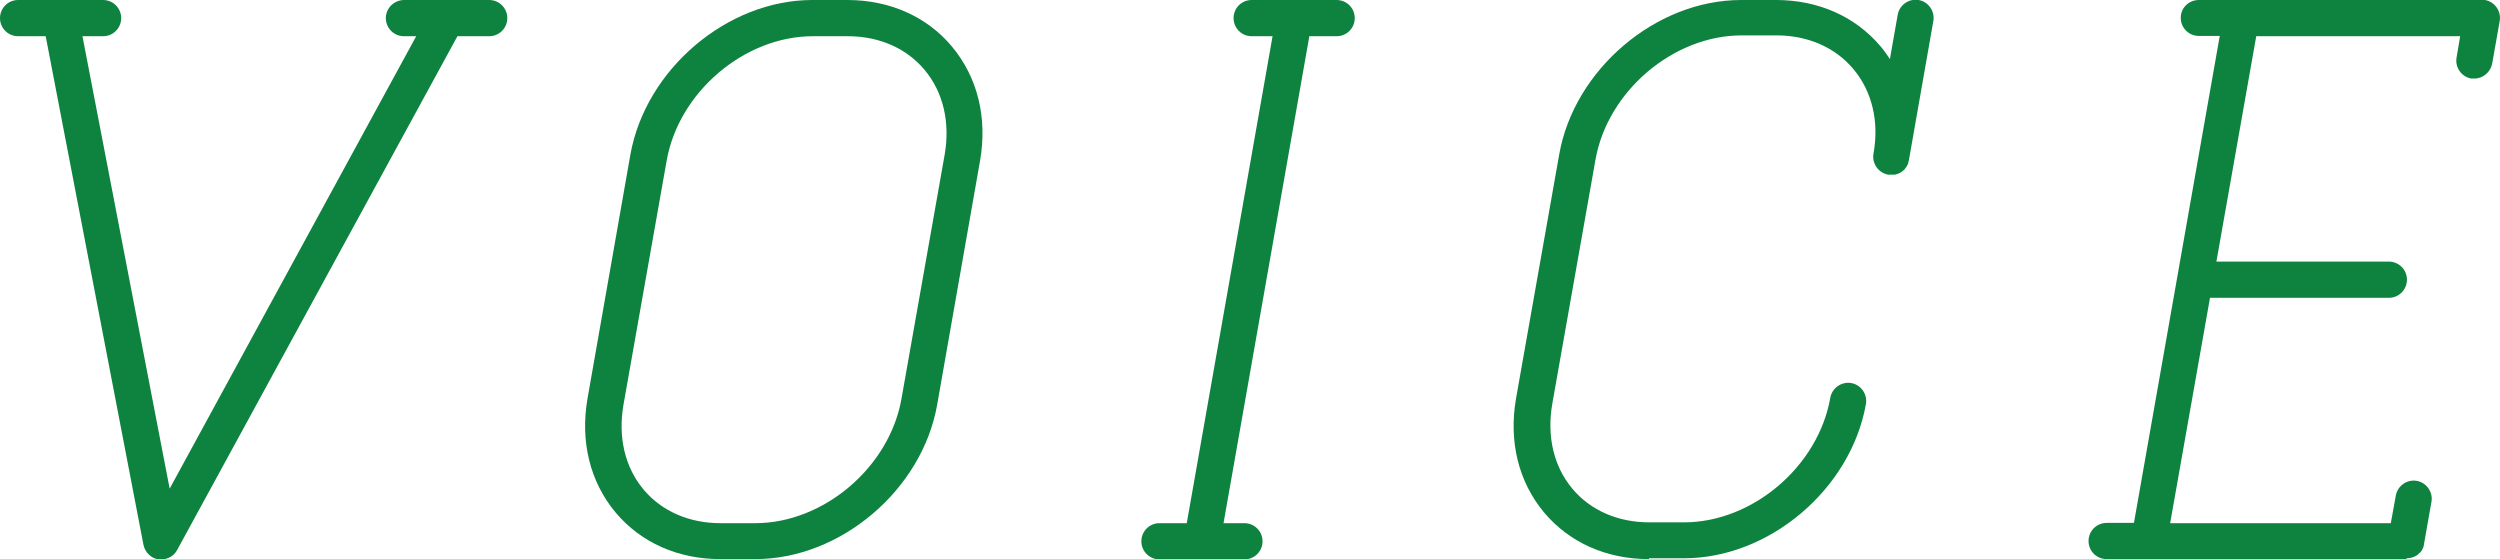 <?xml version="1.0" encoding="UTF-8"?><svg id="_レイヤー_2" xmlns="http://www.w3.org/2000/svg" width="89.74" height="20.07" viewBox="0 0 89.74 20.07"><defs><style>.cls-1{fill:#0e8340;}</style></defs><g id="_レイヤー_1-2"><path class="cls-1" d="M18.21.65c0,.36-.29.65-.65.65h-1.14L6.36,19.74c-.11.21-.33.34-.57.34-.03,0-.07,0-.1,0-.27-.04-.48-.25-.54-.52L1.64,1.3h-.99c-.36,0-.65-.29-.65-.65S.29,0,.65,0h3.05C4.06,0,4.35.29,4.35.65s-.29.65-.65.65h-.74l3.13,16.24L14.94,1.3h-.44c-.36,0-.65-.29-.65-.65S14.15,0,14.51,0h3.05c.36,0,.65.29.65.65Z"/><path class="cls-1" d="M27.11,20.07h-1.25c-1.52,0-2.85-.59-3.76-1.67-.92-1.1-1.28-2.55-1.01-4.1l1.54-8.76C23.18,2.49,26.1,0,29.16,0h1.25C31.93,0,33.27.59,34.17,1.67c.92,1.1,1.28,2.55,1.01,4.1l-1.54,8.76c-.54,3.06-3.47,5.54-6.53,5.54ZM32.36,14.31l1.55-8.76c.2-1.16-.05-2.24-.72-3.04-.65-.78-1.63-1.21-2.76-1.21h-1.25c-2.46,0-4.82,2.01-5.25,4.47l-1.55,8.76c-.2,1.16.05,2.24.72,3.04.65.78,1.64,1.21,2.76,1.21h1.25c2.46,0,4.82-2.01,5.25-4.47Z"/><path class="cls-1" d="M47,1.3l-3.08,17.48h.75c.36,0,.65.29.65.65s-.29.65-.65.65h-3.05c-.36,0-.65-.29-.65-.65s.29-.65.65-.65h.98l3.08-17.48h-.75c-.36,0-.65-.29-.65-.65S44.57,0,44.93,0h3.05c.36,0,.65.29.65.65s-.29.65-.65.65h-.98Z"/><path class="cls-1" d="M59.19,20.07c-1.52,0-2.85-.59-3.76-1.67-.92-1.1-1.28-2.55-1.01-4.1l1.55-8.76C56.51,2.49,59.44,0,62.5,0h1.25c1.52,0,2.85.59,3.76,1.67.12.14.23.3.33.45l.28-1.59c.06-.35.4-.59.75-.53.35.06.59.4.53.75l-.88,5.01s-.02.08-.03.12c0,.01-.01.02-.02.04-.01.02-.02.05-.04.07,0,.01-.02.03-.03.04-.01.02-.03.04-.04.06-.01.01-.02.02-.04.03-.02.02-.03.03-.05.04-.01.01-.03.02-.04.03-.02.01-.04.02-.06.03-.02,0-.03.02-.05.02-.02,0-.04.02-.06.02-.02,0-.03.01-.05.01-.02,0-.05,0-.07,0-.02,0-.03,0-.05,0,0,0,0,0,0,0-.04,0-.08,0-.11,0-.35-.06-.59-.4-.53-.75.21-1.16-.05-2.24-.72-3.04-.65-.78-1.64-1.21-2.76-1.21h-1.25c-2.46,0-4.82,2.01-5.25,4.47l-1.55,8.76c-.2,1.16.05,2.24.72,3.04.65.78,1.64,1.21,2.76,1.21h1.25c2.46,0,4.82-2.01,5.25-4.47.06-.35.4-.59.75-.53.35.06.59.4.53.75-.54,3.06-3.47,5.54-6.53,5.54h-1.25Z"/><path class="cls-1" d="M86.38,20.07h-10.76c-.36,0-.65-.29-.65-.65s.29-.65.65-.65h.98l3.08-17.48h-.75c-.36,0-.65-.29-.65-.65S78.57,0,78.93,0h10.11s.01,0,.02,0c.05,0,.09,0,.14,0,.35.06.59.4.53.75l-.27,1.53c-.06.31-.33.54-.64.54-.04,0-.08,0-.11,0-.35-.06-.59-.4-.53-.75l.13-.77h-7.32l-1.43,8.09h6.19c.36,0,.65.29.65.65s-.29.65-.65.65h-6.42l-1.43,8.09h7.92l.18-.99c.06-.35.4-.59.75-.53.35.06.59.4.53.75l-.27,1.53s0,0,0,0c0,.02,0,.03-.01.05,0,.02-.01.05-.02.07,0,.02-.01.03-.02.04-.01.02-.02.04-.03.06,0,.01-.02.03-.03.04-.01.02-.03.04-.05.05-.01.01-.02.02-.03.03-.02.02-.03.03-.05.04-.01.01-.03.02-.04.03-.02.01-.04.02-.06.03-.02,0-.03.02-.05.02-.02,0-.05.02-.07.02-.01,0-.03,0-.04.01-.04,0-.08.01-.12.01h0Z"/></g></svg>